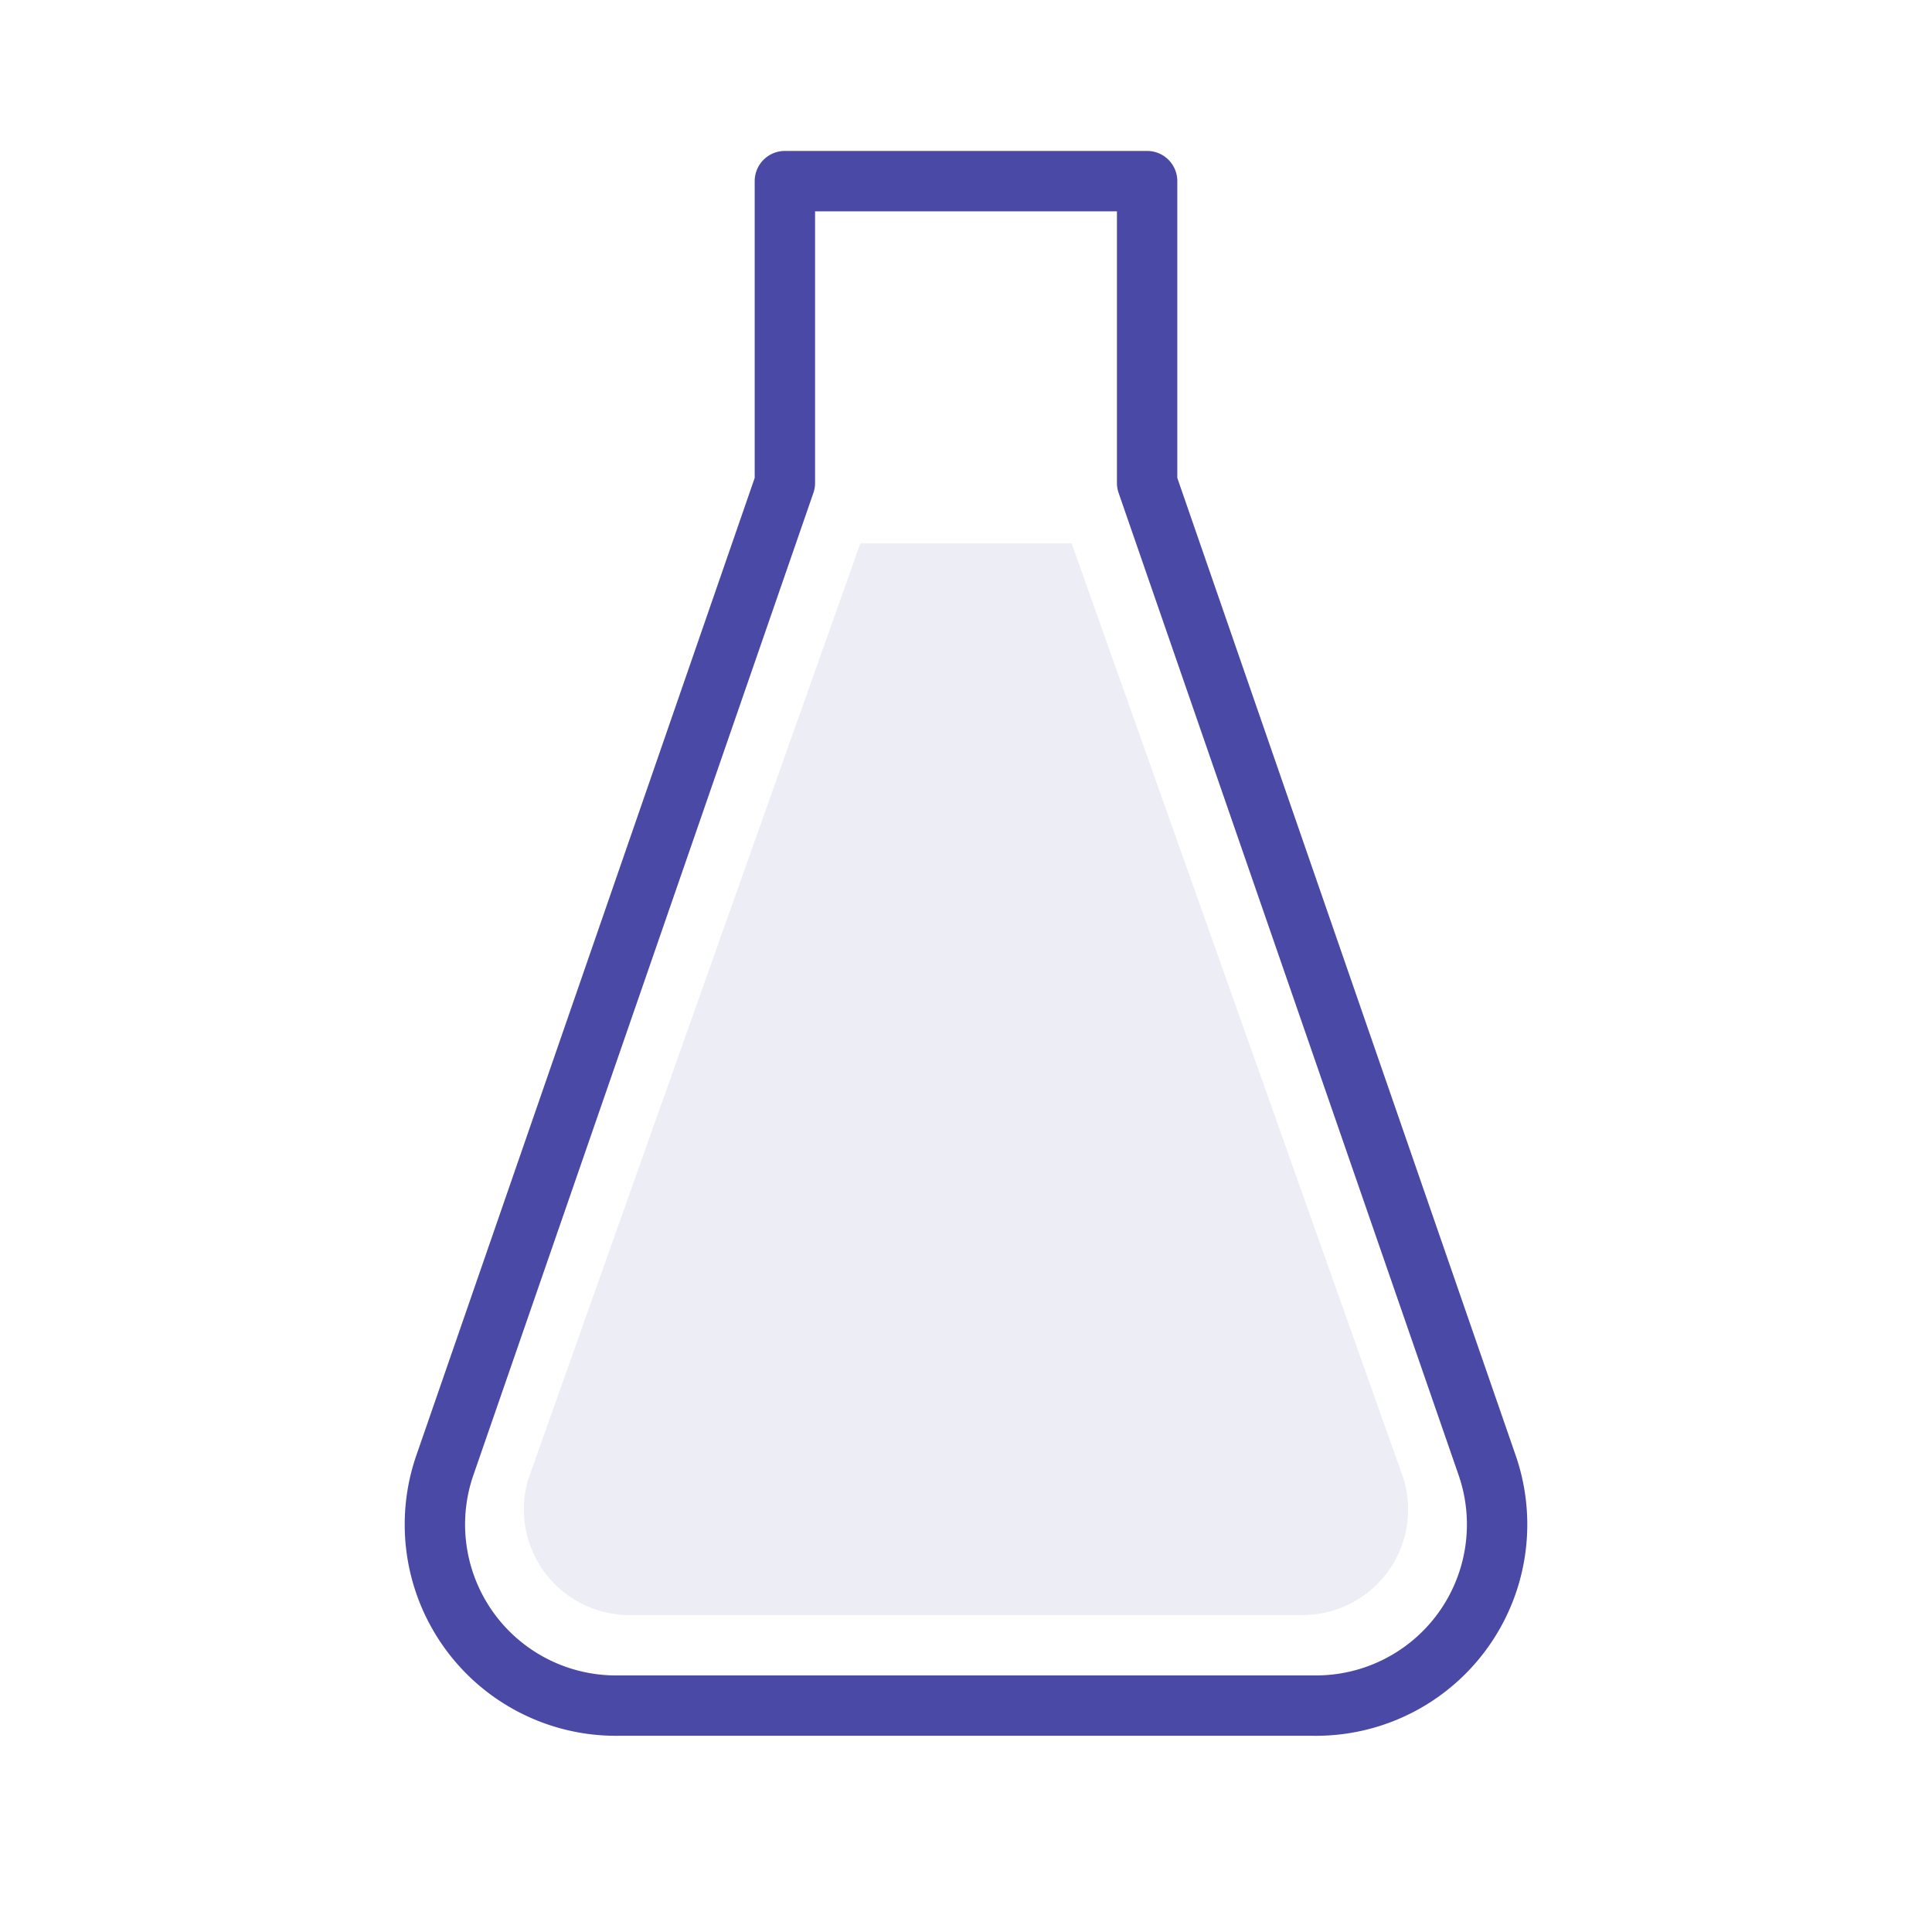 <svg xmlns="http://www.w3.org/2000/svg" viewBox="0 0 256 256">
  <defs>
    <mask id="cutWave" maskUnits="userSpaceOnUse" x="0" y="0" width="256" height="256">
      <rect x="0" y="0" width="256" height="256" fill="white"/>
      <path d="M82 140 C98 122 116 122 132 140 C148 158 166 158 182 140" fill="none" stroke="black" stroke-width="18" stroke-linecap="round" stroke-linejoin="round"/>
    </mask>
  </defs>
  <g fill="none" stroke="#4a4aa6" stroke-width="8" stroke-linecap="round" stroke-linejoin="round">
    <path d="M104 24 H152 V64 L197 194 A24 24 0 0 1 174 226 H82 A24 24 0 0 1 59 194 L104 64 Z"/>
    <g mask="url(#cutWave)">
      <path d="M114 72 H142 L186 196 A14 14 0 0 1 173 214 H83 A14 14 0 0 1 70 196 L114 72 Z" fill="#4a4aa6" fill-opacity="0.10" stroke="none"/>
    </g>
  </g>
</svg>
